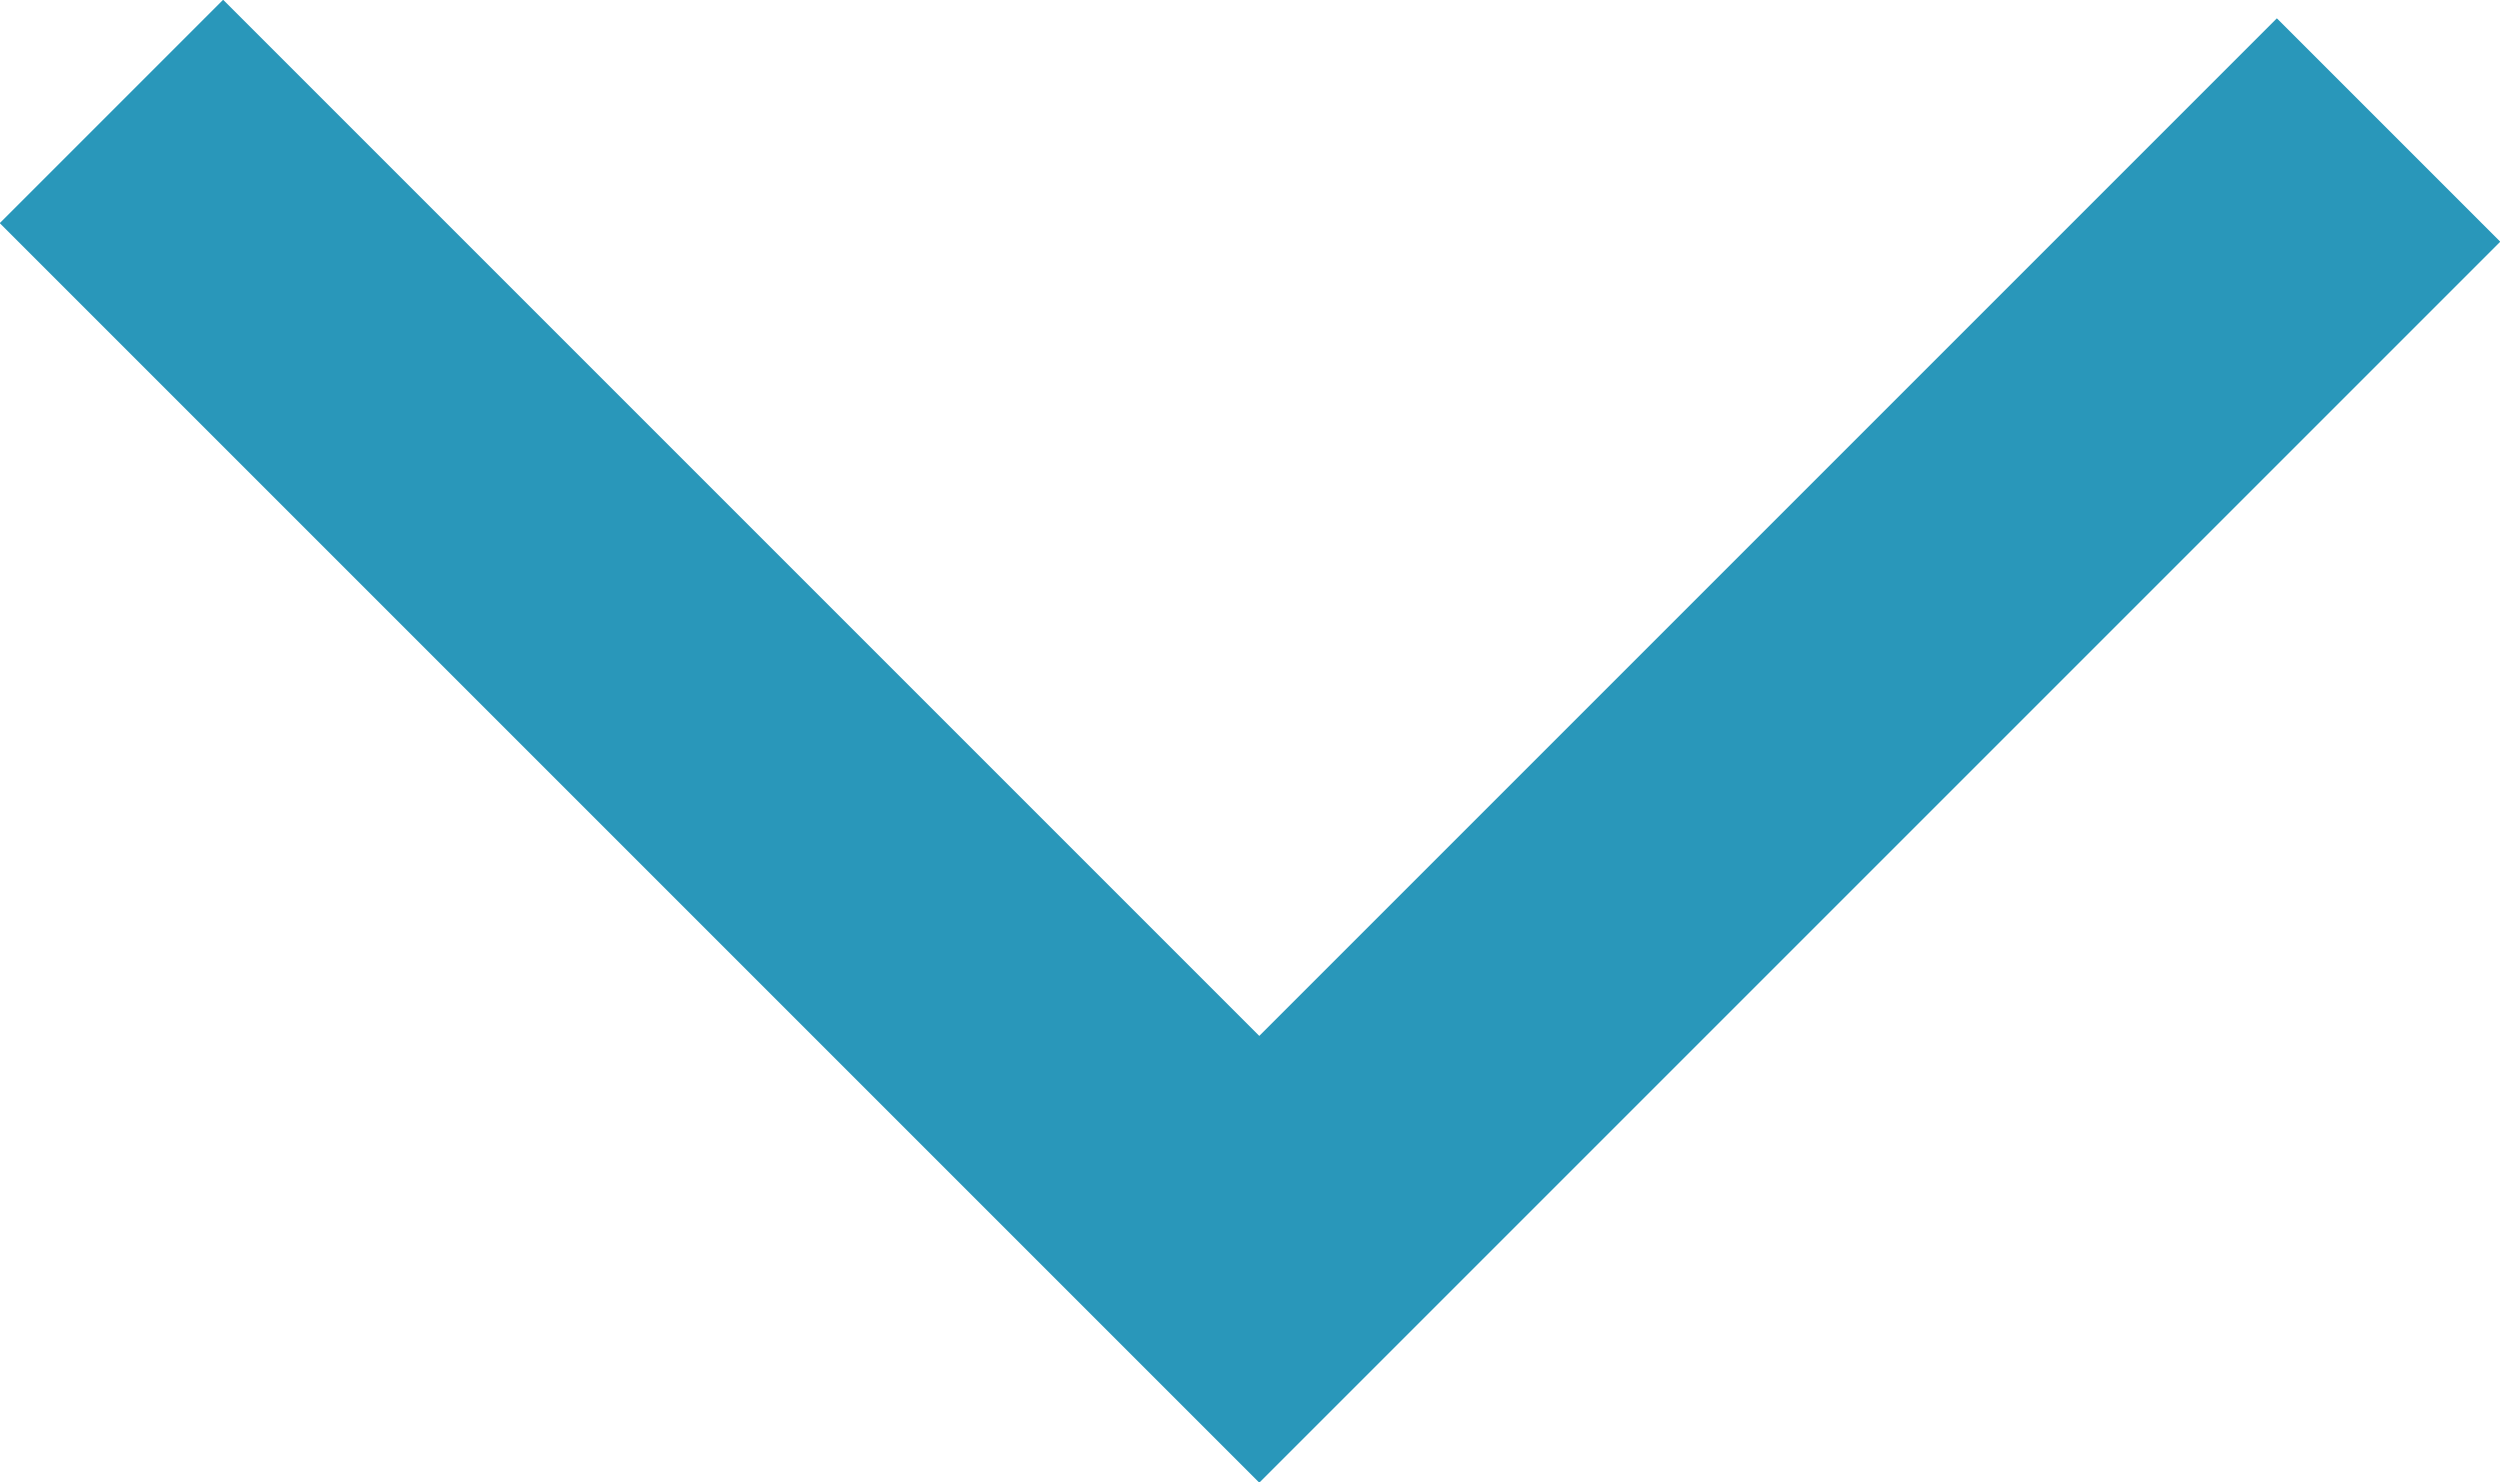<svg id="レイヤー_1" xmlns="http://www.w3.org/2000/svg" viewBox="0 0 67.3 39.9"><style>.st0{fill:none;stroke:#2997ba;stroke-width:8.504;stroke-miterlimit:10}</style><path class="st0" d="M3 3l30.9 30.9L64.3 3.5"/></svg>